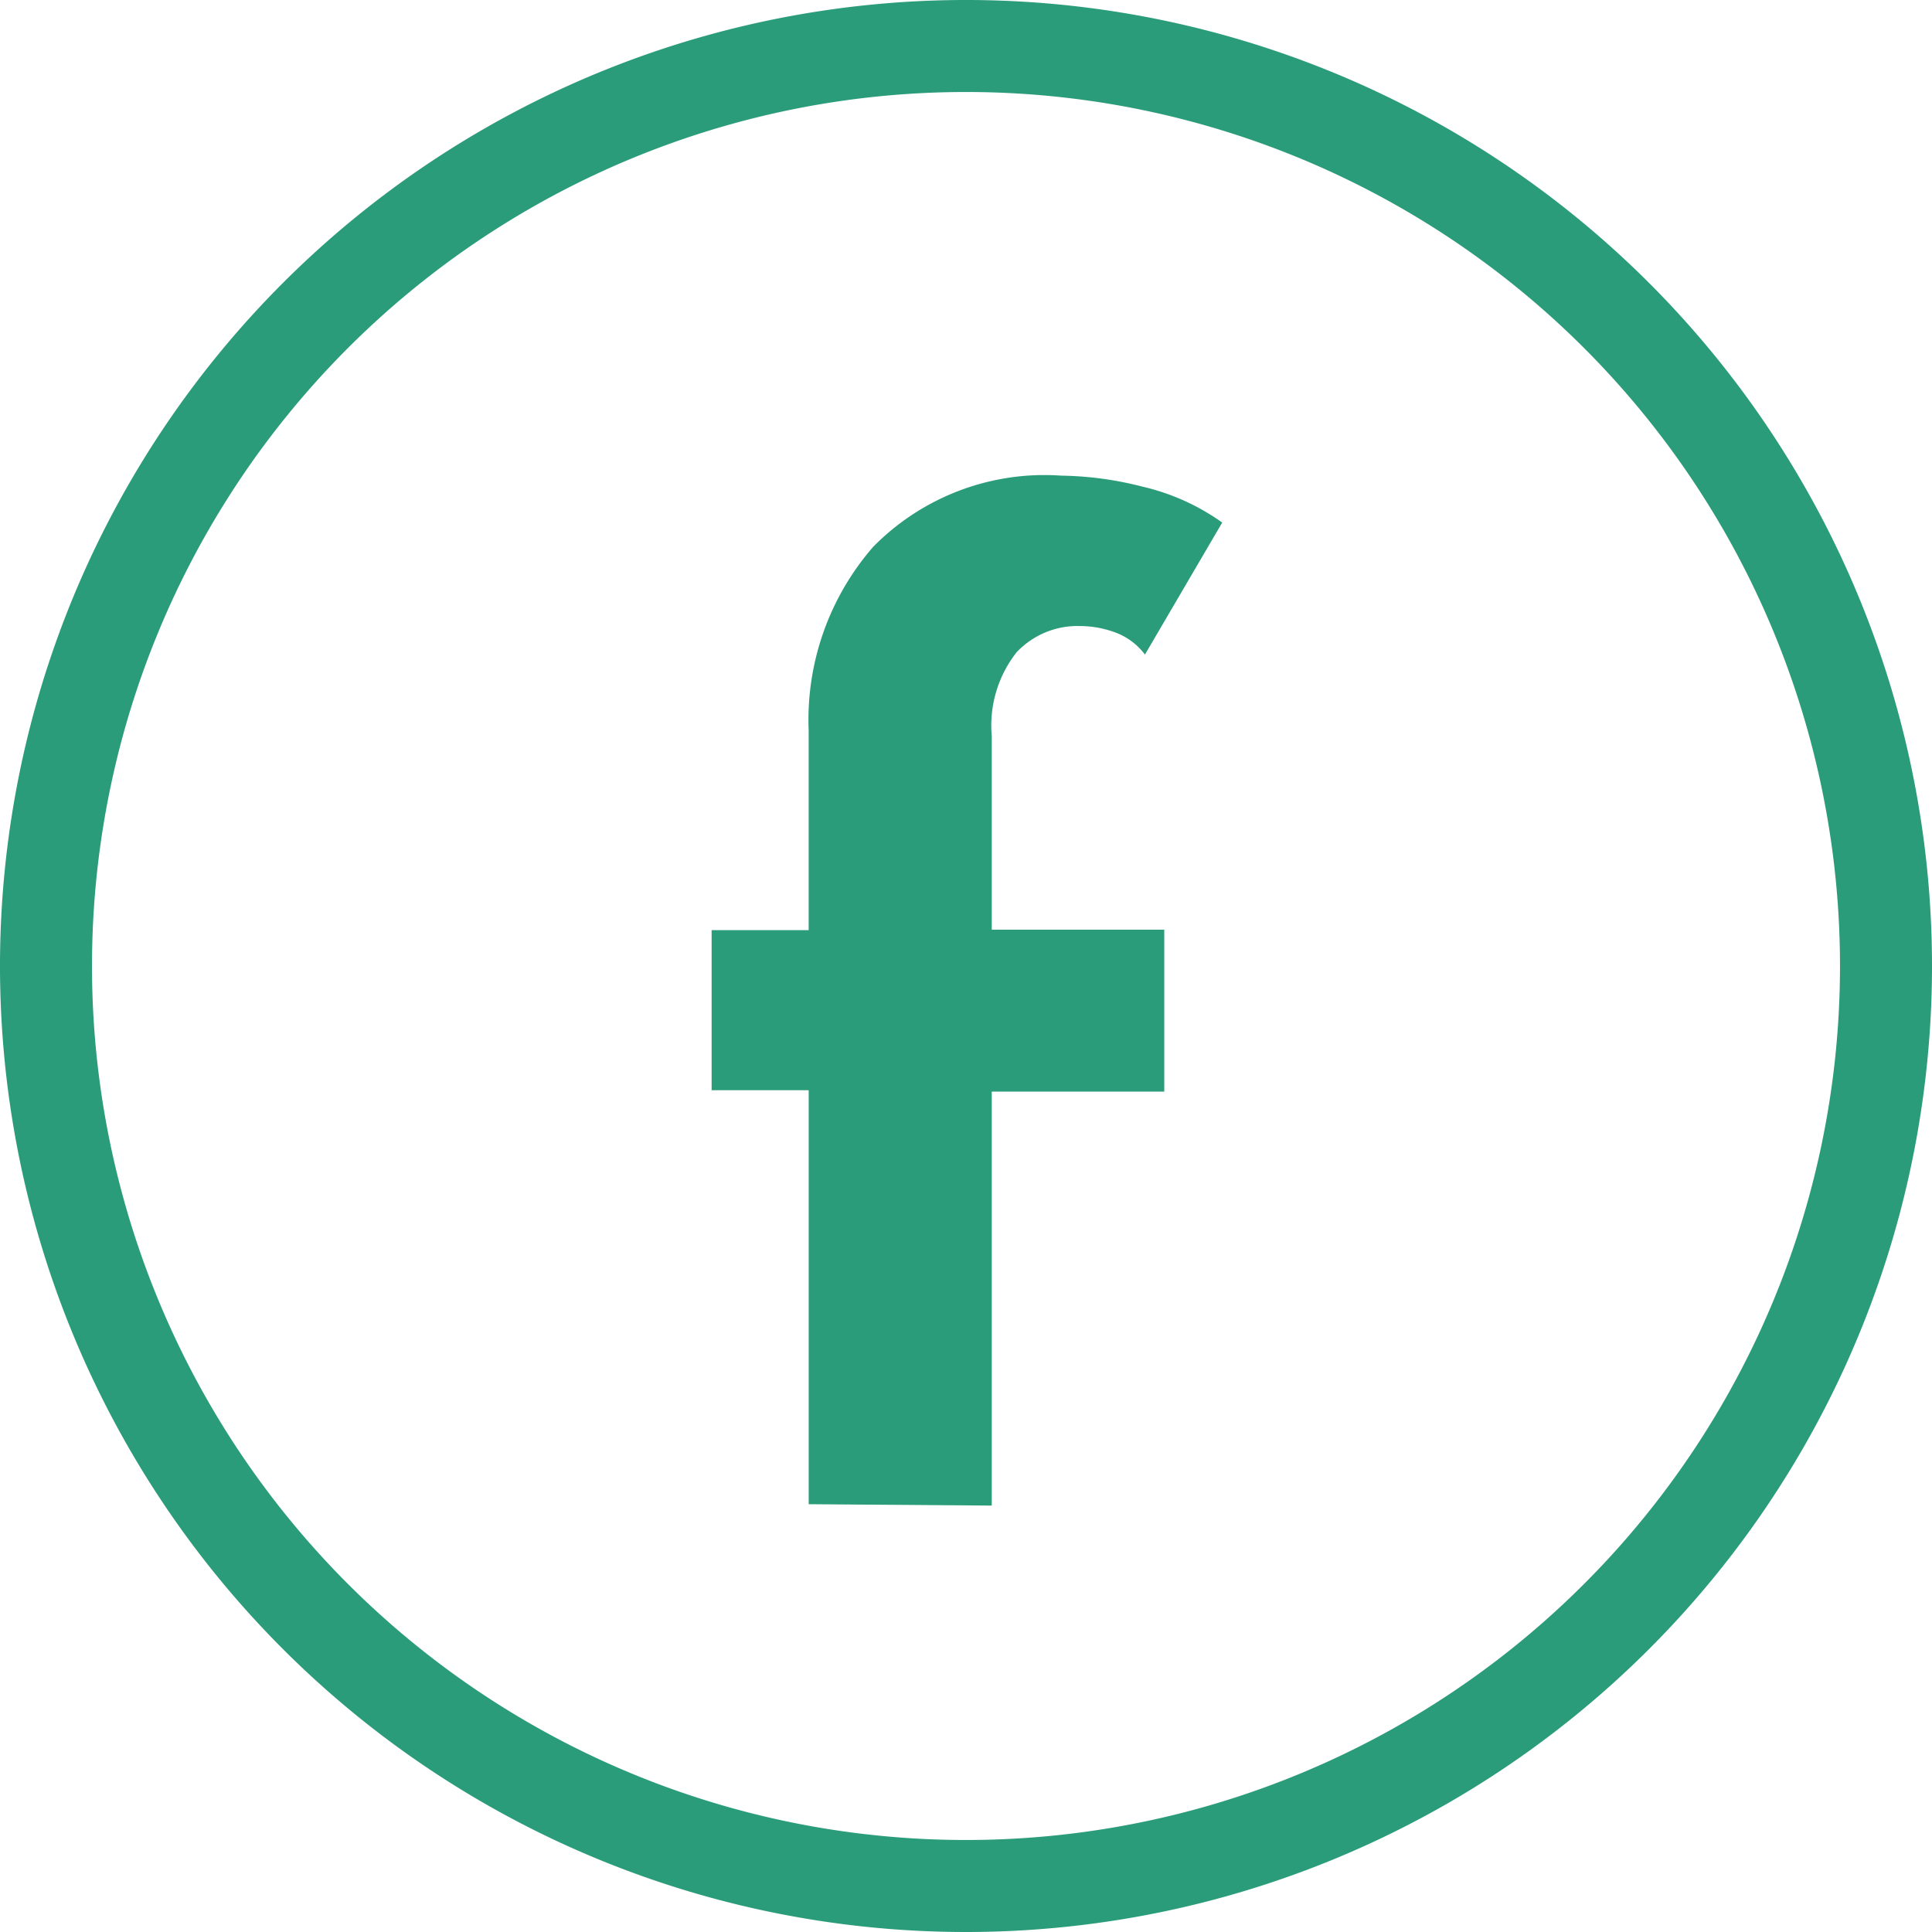 <svg xmlns="http://www.w3.org/2000/svg" viewBox="0 0 42 42"><defs><style>.cls-1{fill:#2a9c7a;}</style></defs><g id="レイヤー_2" data-name="レイヤー 2"><g id="grid"><path class="cls-1" d="M17.58,32.7v-9H15.47V20.22h2.11V15.89a5.73,5.73,0,0,1,1.4-4,5.22,5.22,0,0,1,4.09-1.55,7.47,7.47,0,0,1,1.77.24,4.88,4.88,0,0,1,1.73.78l-1.68,2.87a1.42,1.42,0,0,0-.67-.49,2.21,2.21,0,0,0-.73-.13,1.82,1.82,0,0,0-1.39.57A2.57,2.57,0,0,0,21.56,16v4.21h3.75v3.52H21.56v9Z"/><path class="cls-1" d="M21,42A21,21,0,1,1,42,21,21,21,0,0,1,21,42ZM21,2A19,19,0,1,0,40,21,19,19,0,0,0,21,2Z"/></g></g></svg>